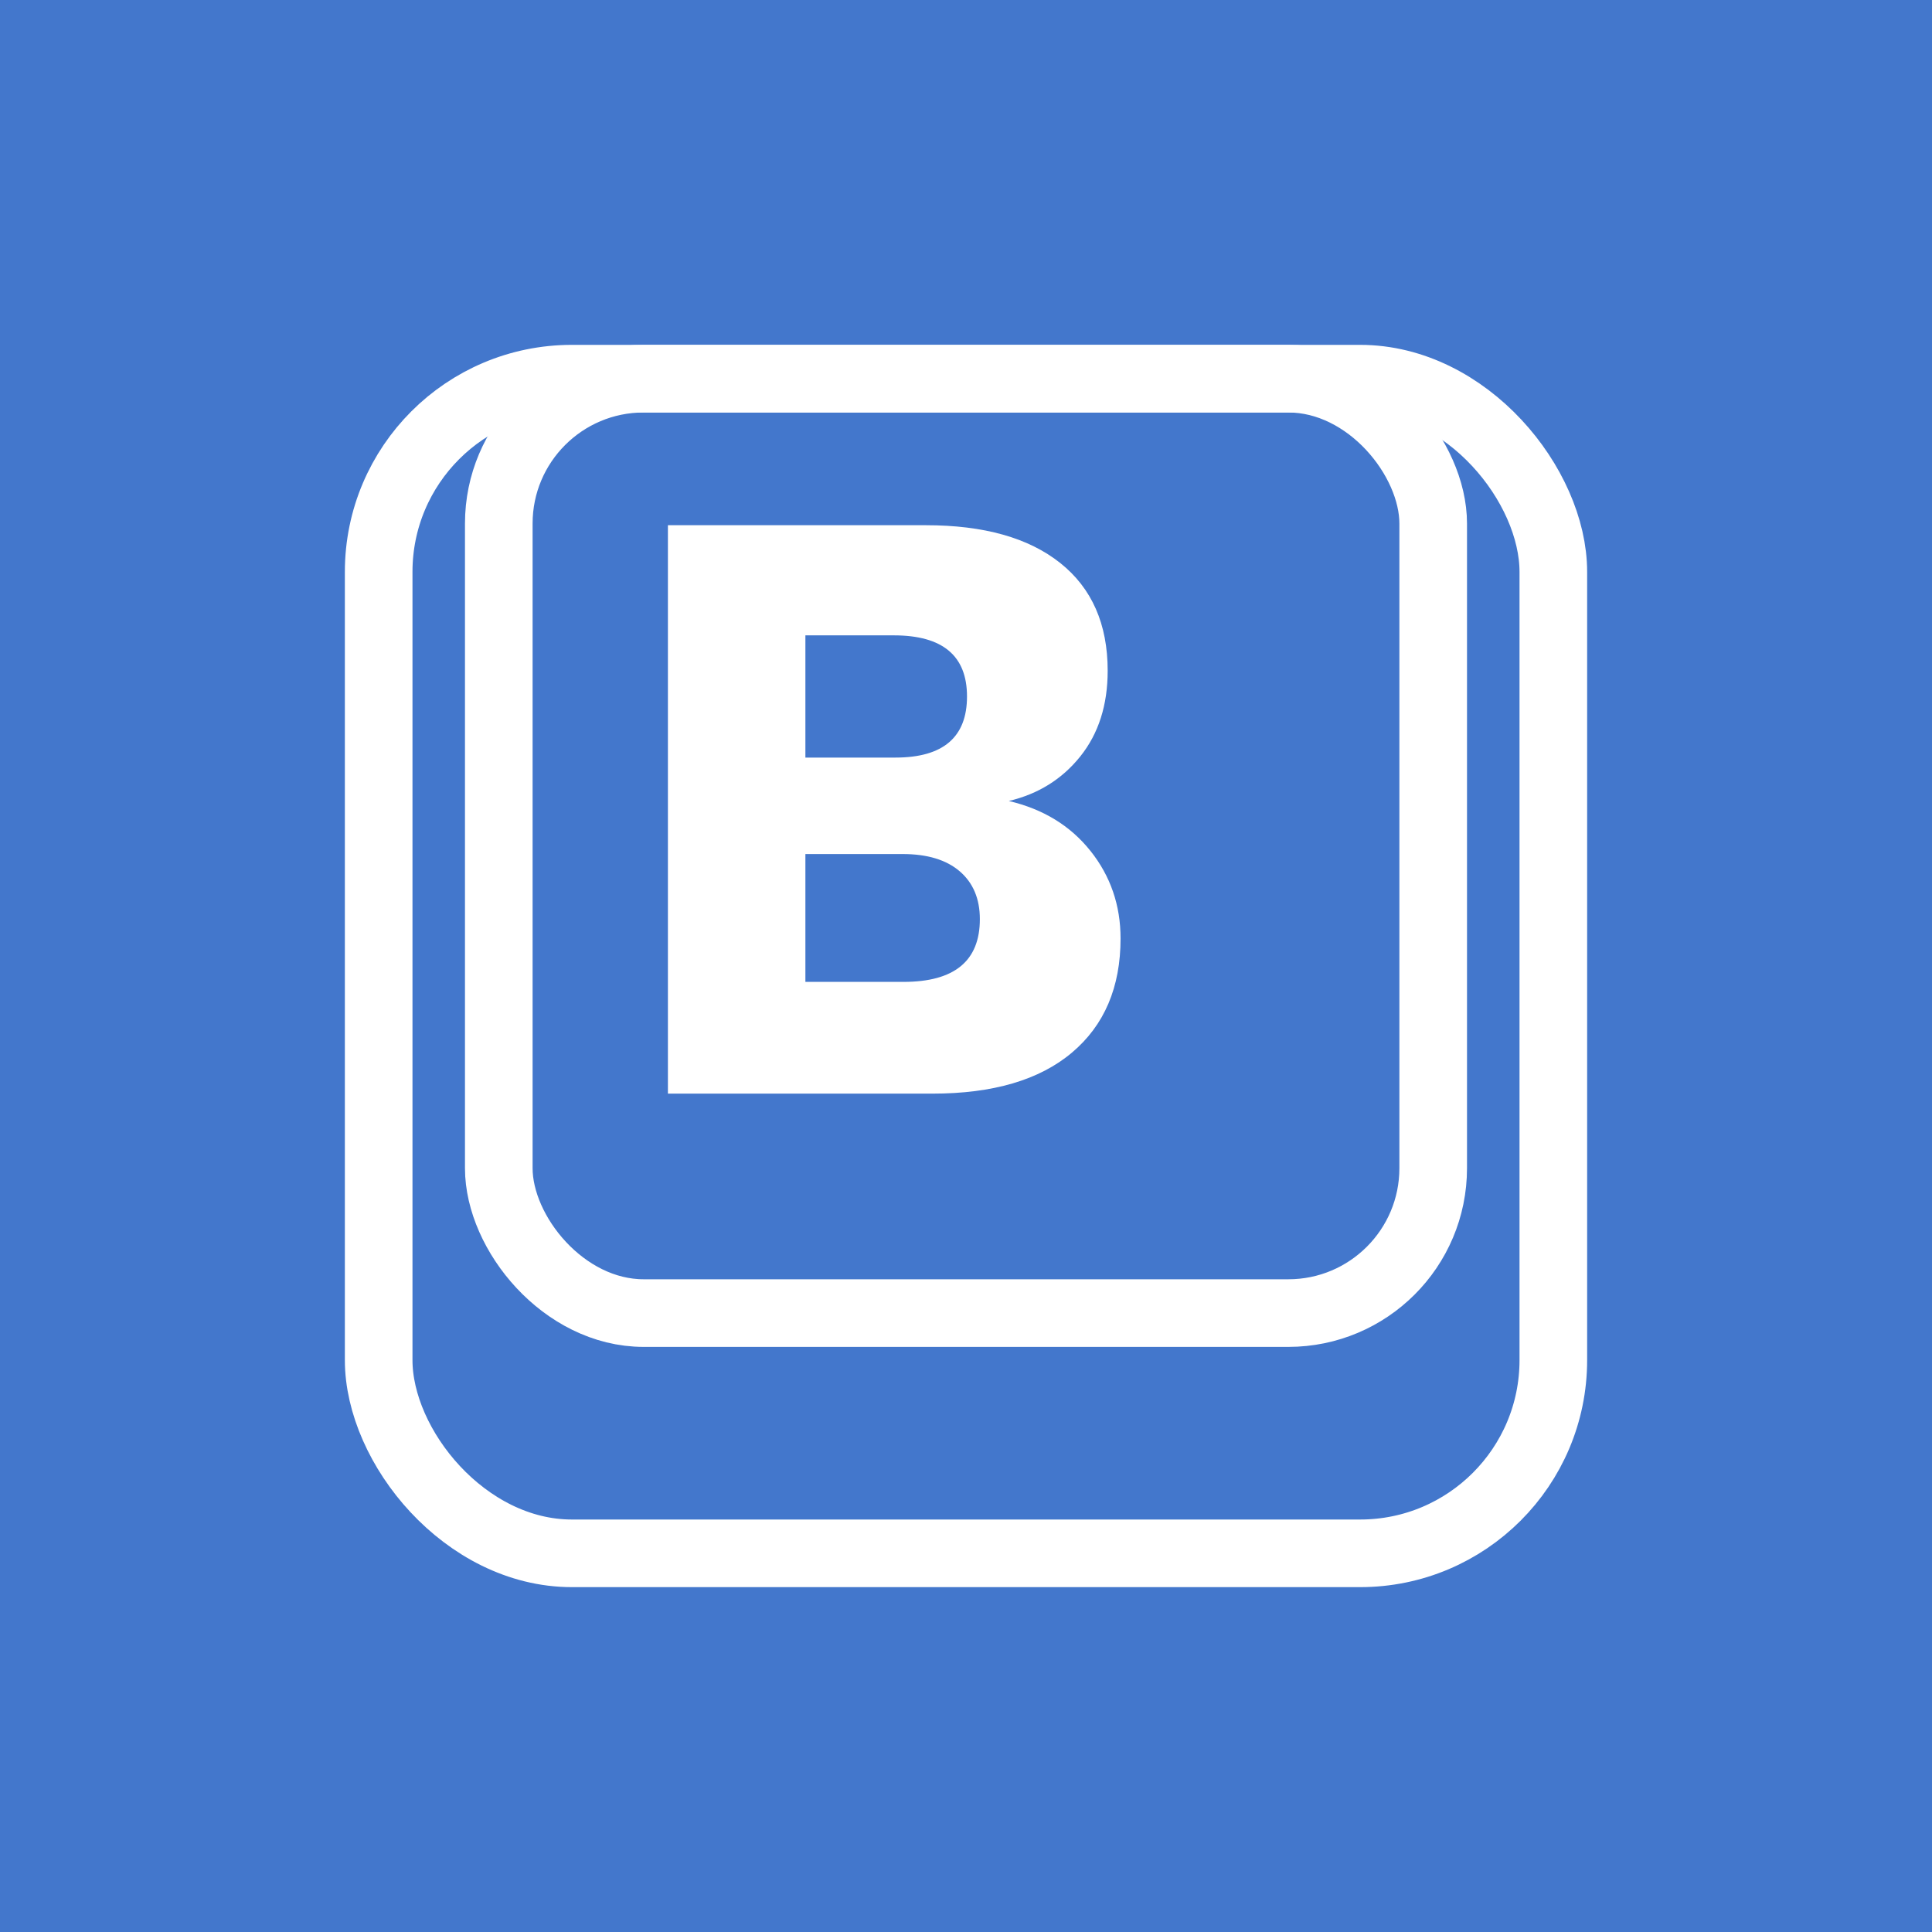 <?xml version="1.0" encoding="UTF-8"?>
<svg id="Layer_2" data-name="Layer 2" xmlns="http://www.w3.org/2000/svg" viewBox="0 0 1000 1000">
  <defs>
    <style>
      .cls-1 {
        fill: #fff;
      }

      .cls-2 {
        fill: #4377cc;
      }

      .cls-3 {
        fill: none;
        stroke: #fff;
        stroke-miterlimit: 10;
        stroke-width: 35px;
      }
    </style>
  </defs>
  <g id="favicon">
    <rect id="bg1" class="cls-2" width="1000" height="1000"/>
    <g id="logo1">
      <path id="b" class="cls-1" d="m564.39,440.39c10.4,13.04,15.61,28.16,15.61,45.36,0,25.25-8.39,44.94-25.18,59.09-16.79,14.15-40.85,21.22-72.2,21.22h-136.91v-294.21h133.58c29.96,0,53.12,6.52,69.49,19.56,16.37,13.04,24.55,31.63,24.55,55.76,0,17.76-4.72,32.53-14.15,44.32-9.43,11.79-21.78,19.49-37.04,23.1,17.75,4.16,31.84,12.76,42.24,25.8Zm-147.52-48.27h46.61c24.69,0,37.04-10.54,37.04-31.63s-12.63-31.63-37.87-31.63h-45.78v63.25Zm90.3,83.64c0-10.54-3.47-18.79-10.4-24.76-6.94-5.96-16.79-8.95-29.55-8.95h-50.35v66.17h50.77c26.35,0,39.53-10.82,39.53-32.46Z"/>
      <rect id="rec_sm" class="cls-3" x="258.17" y="196" width="483.65" height="483.65" rx="75" ry="75"/>
      <rect id="rec_lg" class="cls-3" x="196" y="196" width="608" height="608" rx="100" ry="100"/>
    </g>
  </g>
</svg>